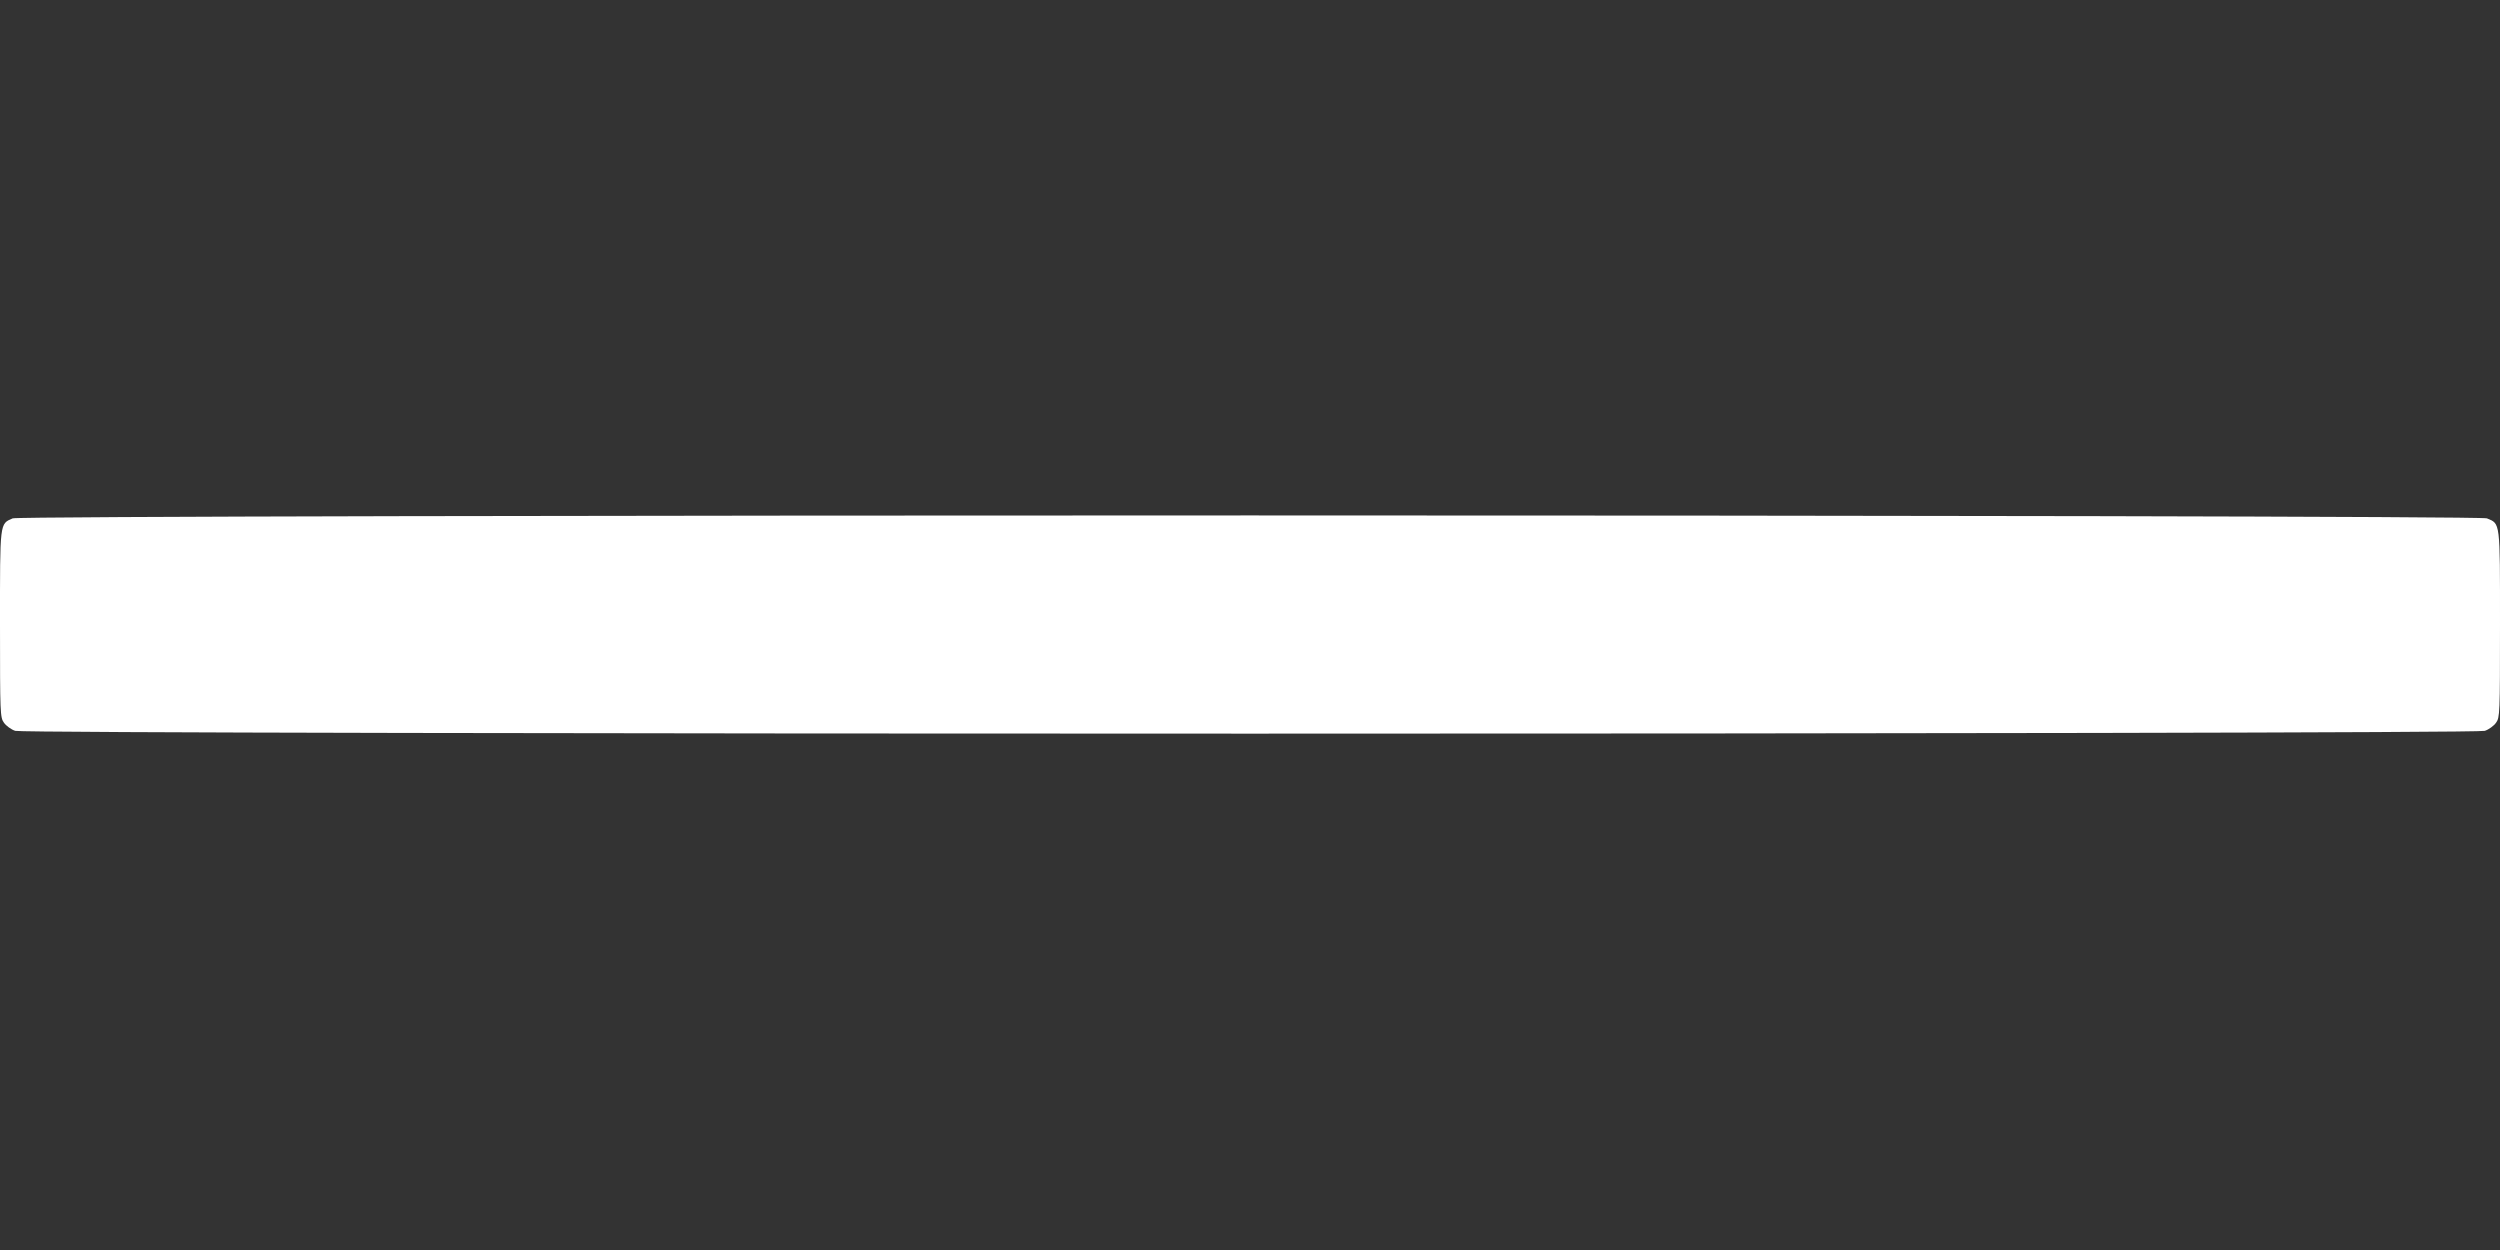 <?xml version="1.0" standalone="no"?>
<!DOCTYPE svg PUBLIC "-//W3C//DTD SVG 20010904//EN"
 "http://www.w3.org/TR/2001/REC-SVG-20010904/DTD/svg10.dtd">
<svg version="1.0" xmlns="http://www.w3.org/2000/svg"
 width="1280pt" height="640pt" viewBox="0 0 1280 640"
 preserveAspectRatio="xMidYMid meet">
<rect x="0" y="0" width="1280" height="640" fill="#333333" stroke="none"/>
<g transform="translate(0,640) scale(0.1,-0.1)"
fill="#ffffff" stroke="none">
<path d="M65 3746 c-67 -29 -65 -15 -65 -542 0 -461 1 -477 20 -504 11 -16 37
-35 58 -42 55 -19 12589 -19 12644 0 21 7 47 26 58 42 19 27 20 43 20 504 0
529 2 514 -67 542 -48 20 -12622 20 -12668 0z"/>
</g>
</svg>

